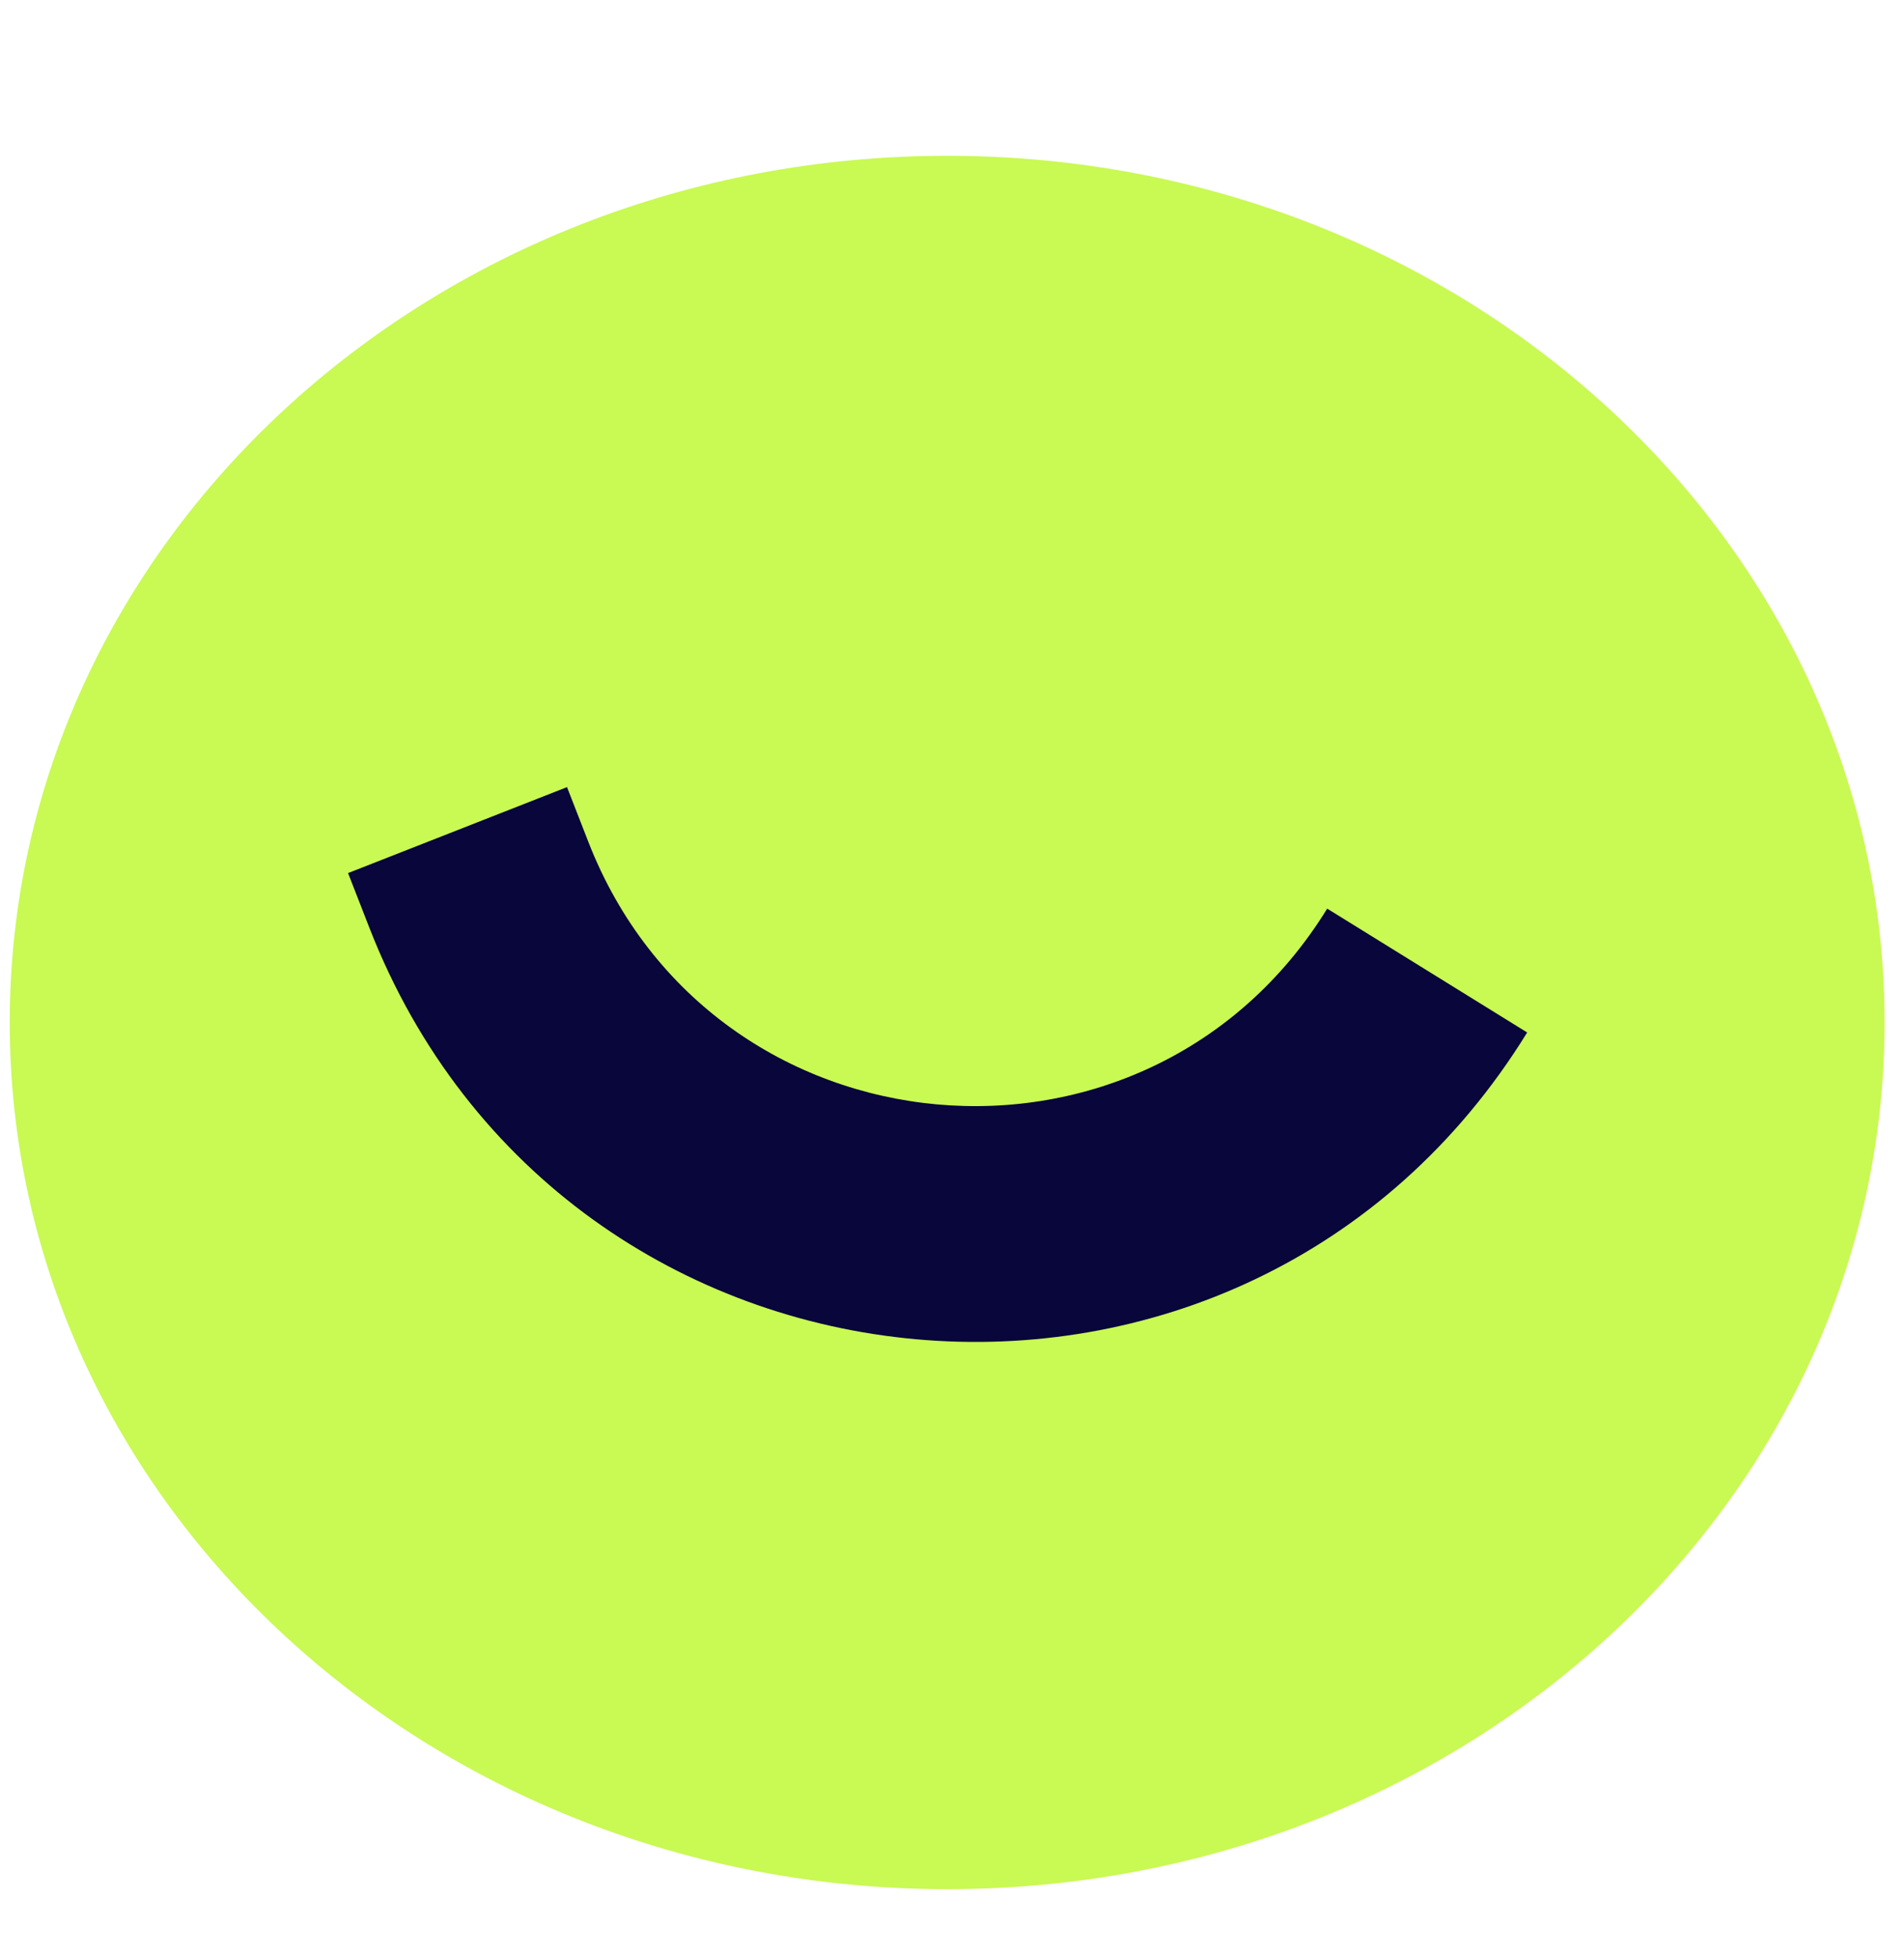 <svg width="36" height="37" viewBox="0 0 36 37" fill="none" xmlns="http://www.w3.org/2000/svg">
<path d="M17.908 35.711C27.697 35.711 35.633 28.377 35.633 19.328C35.633 10.28 27.697 2.945 17.908 2.945C8.119 2.945 0.184 10.28 0.184 19.328C0.184 28.377 8.119 35.711 17.908 35.711Z" fill="#C9F953"/>
<path d="M6.581 16.504L6.983 17.535L11.123 15.911L10.721 14.879L6.581 16.504ZM6.983 17.535C10.669 26.996 23.549 28.162 28.875 19.517L25.094 17.176C21.695 22.693 13.475 21.949 11.123 15.911L6.983 17.535Z" fill="#08063B"/>
</svg>
